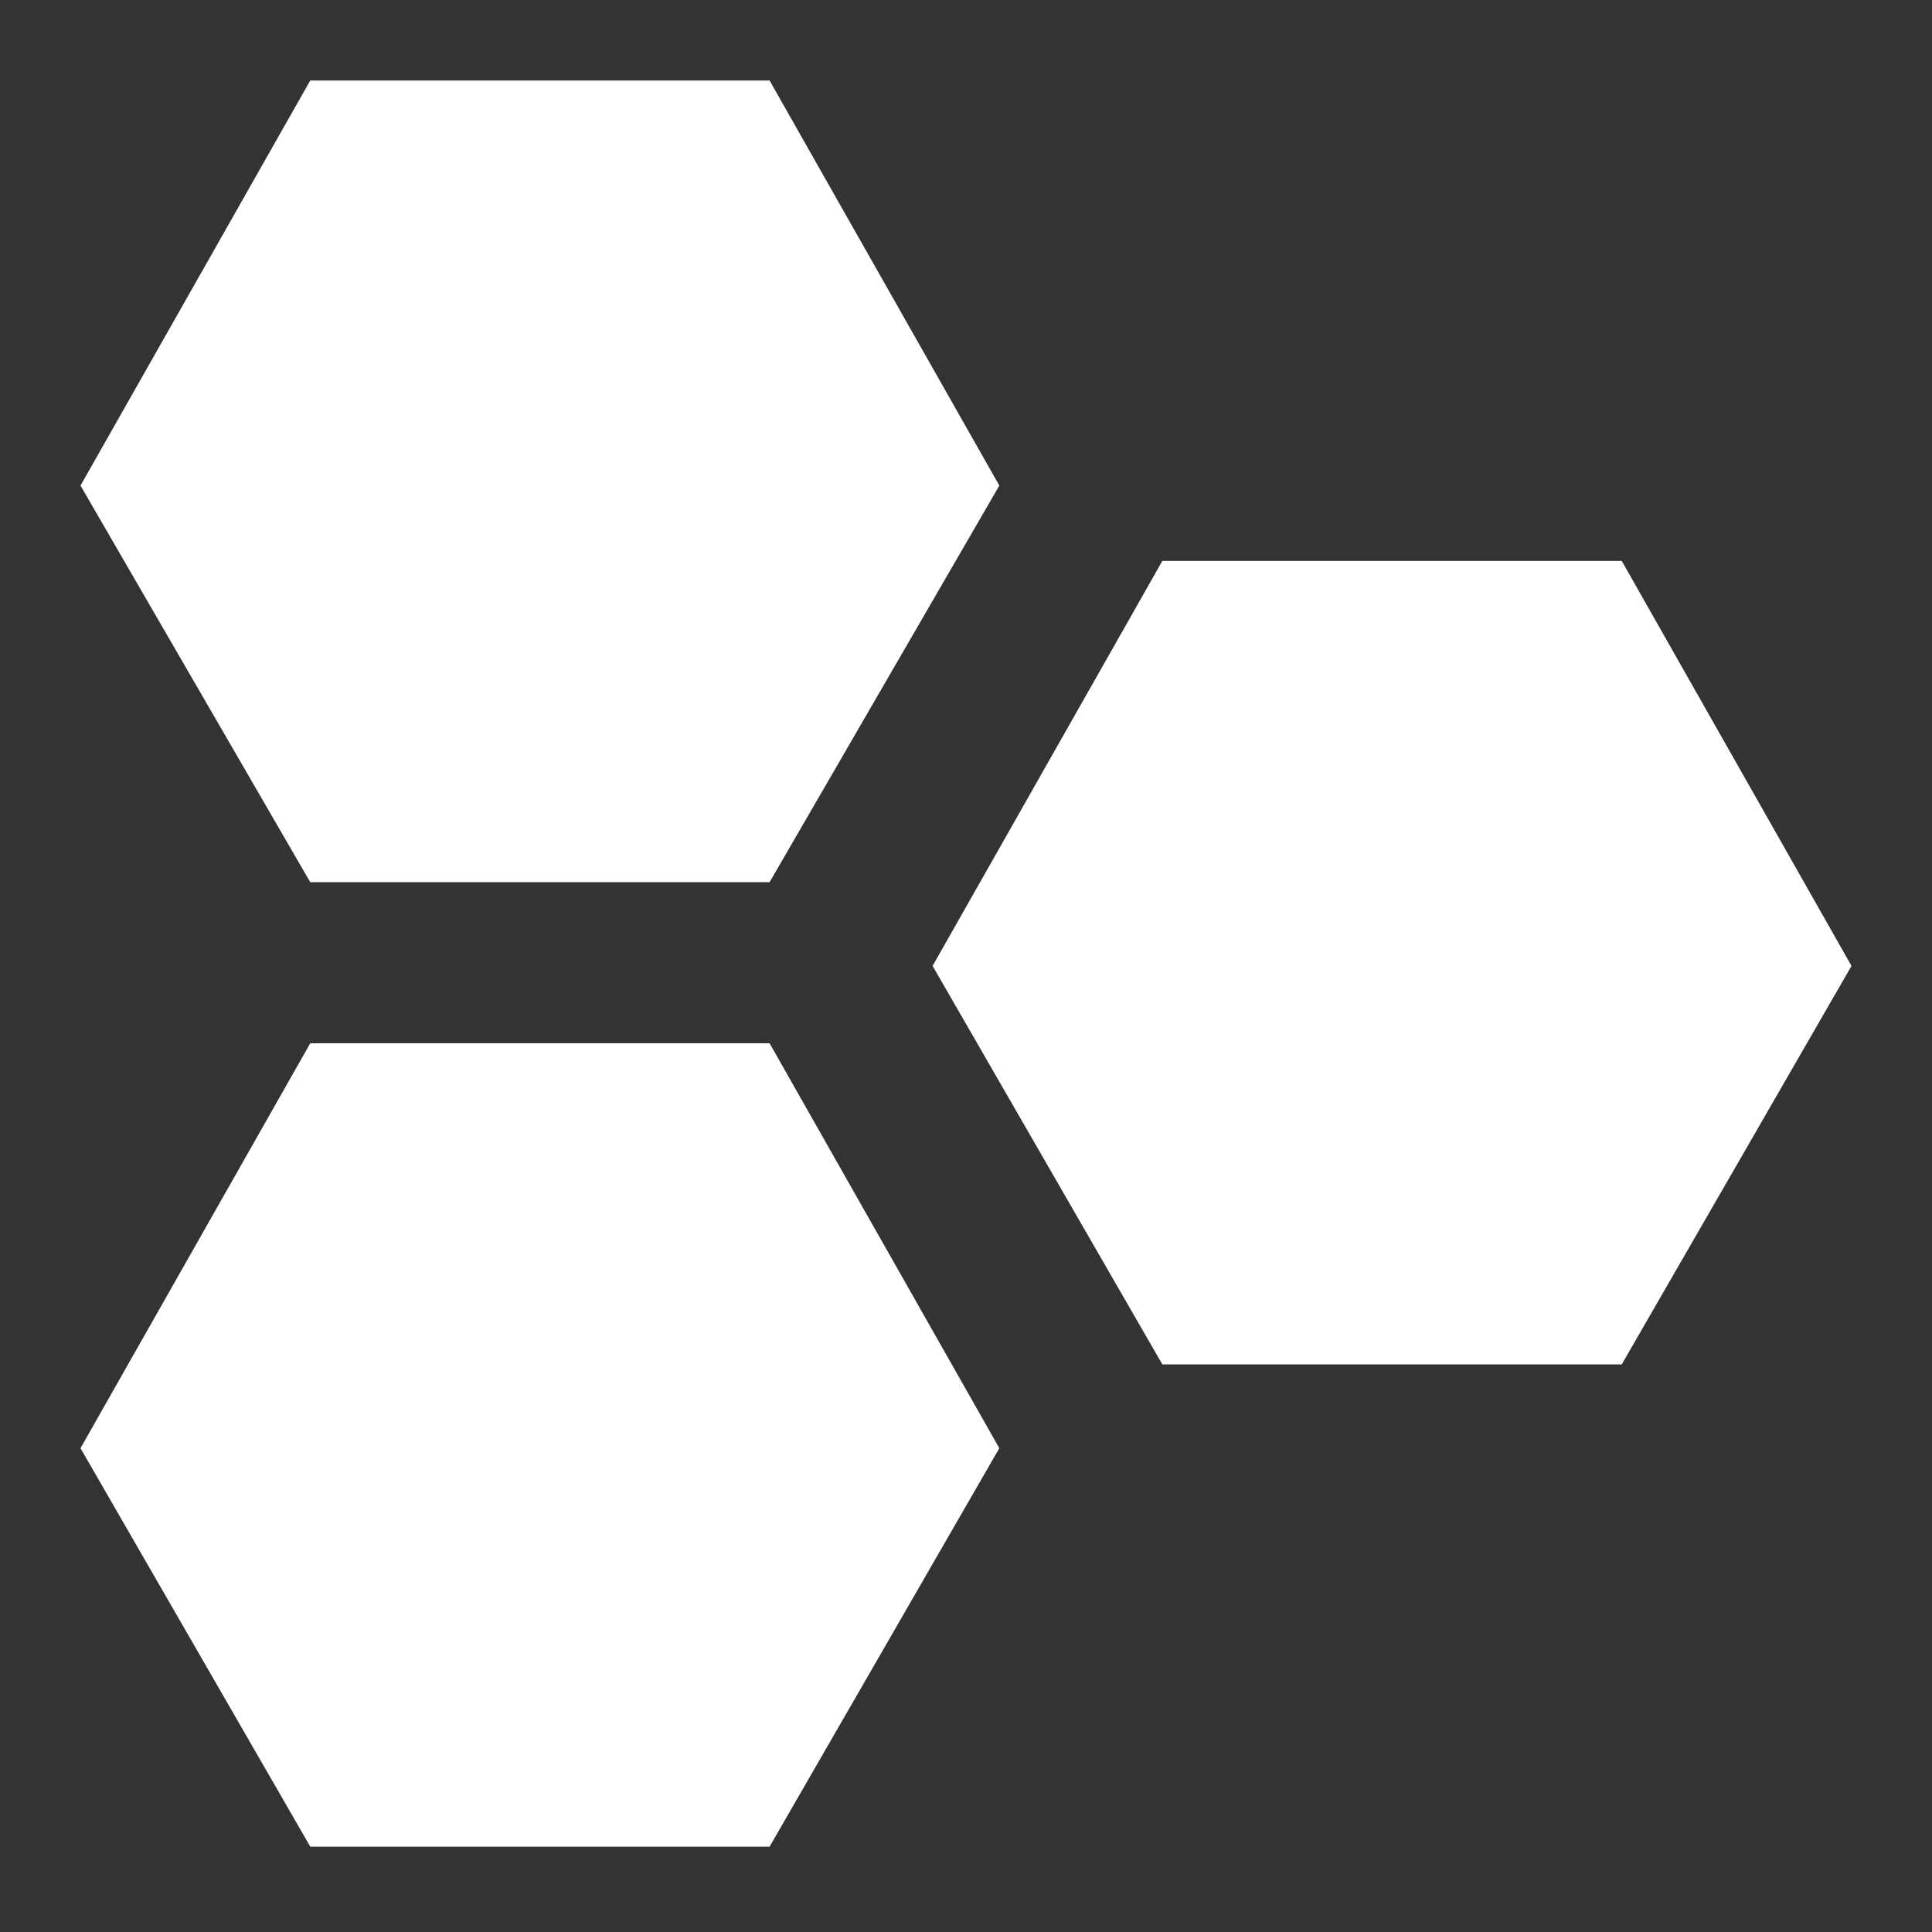 <svg width="24" height="24" viewBox="0 0 24 24" xmlns="http://www.w3.org/2000/svg"><rect x="0" y="0" width="24" height="24" fill="#333333" stroke="none"/><g fill="none" fill-rule="evenodd"><path d="M0 0h24v24H0z"/><path d="M14.439 16.949l-2.854-4.95 2.854-5.031h5.707L23 11.999l-2.854 4.95H14.44zm-10.585 5.99L1 17.99l2.854-5.03H9.56l2.854 5.03-2.854 4.95H3.854zm0-11.98L1 6.032 3.854 1H9.56l2.854 5.032-2.854 4.927H3.854z" fill="#fff"/></g></svg>